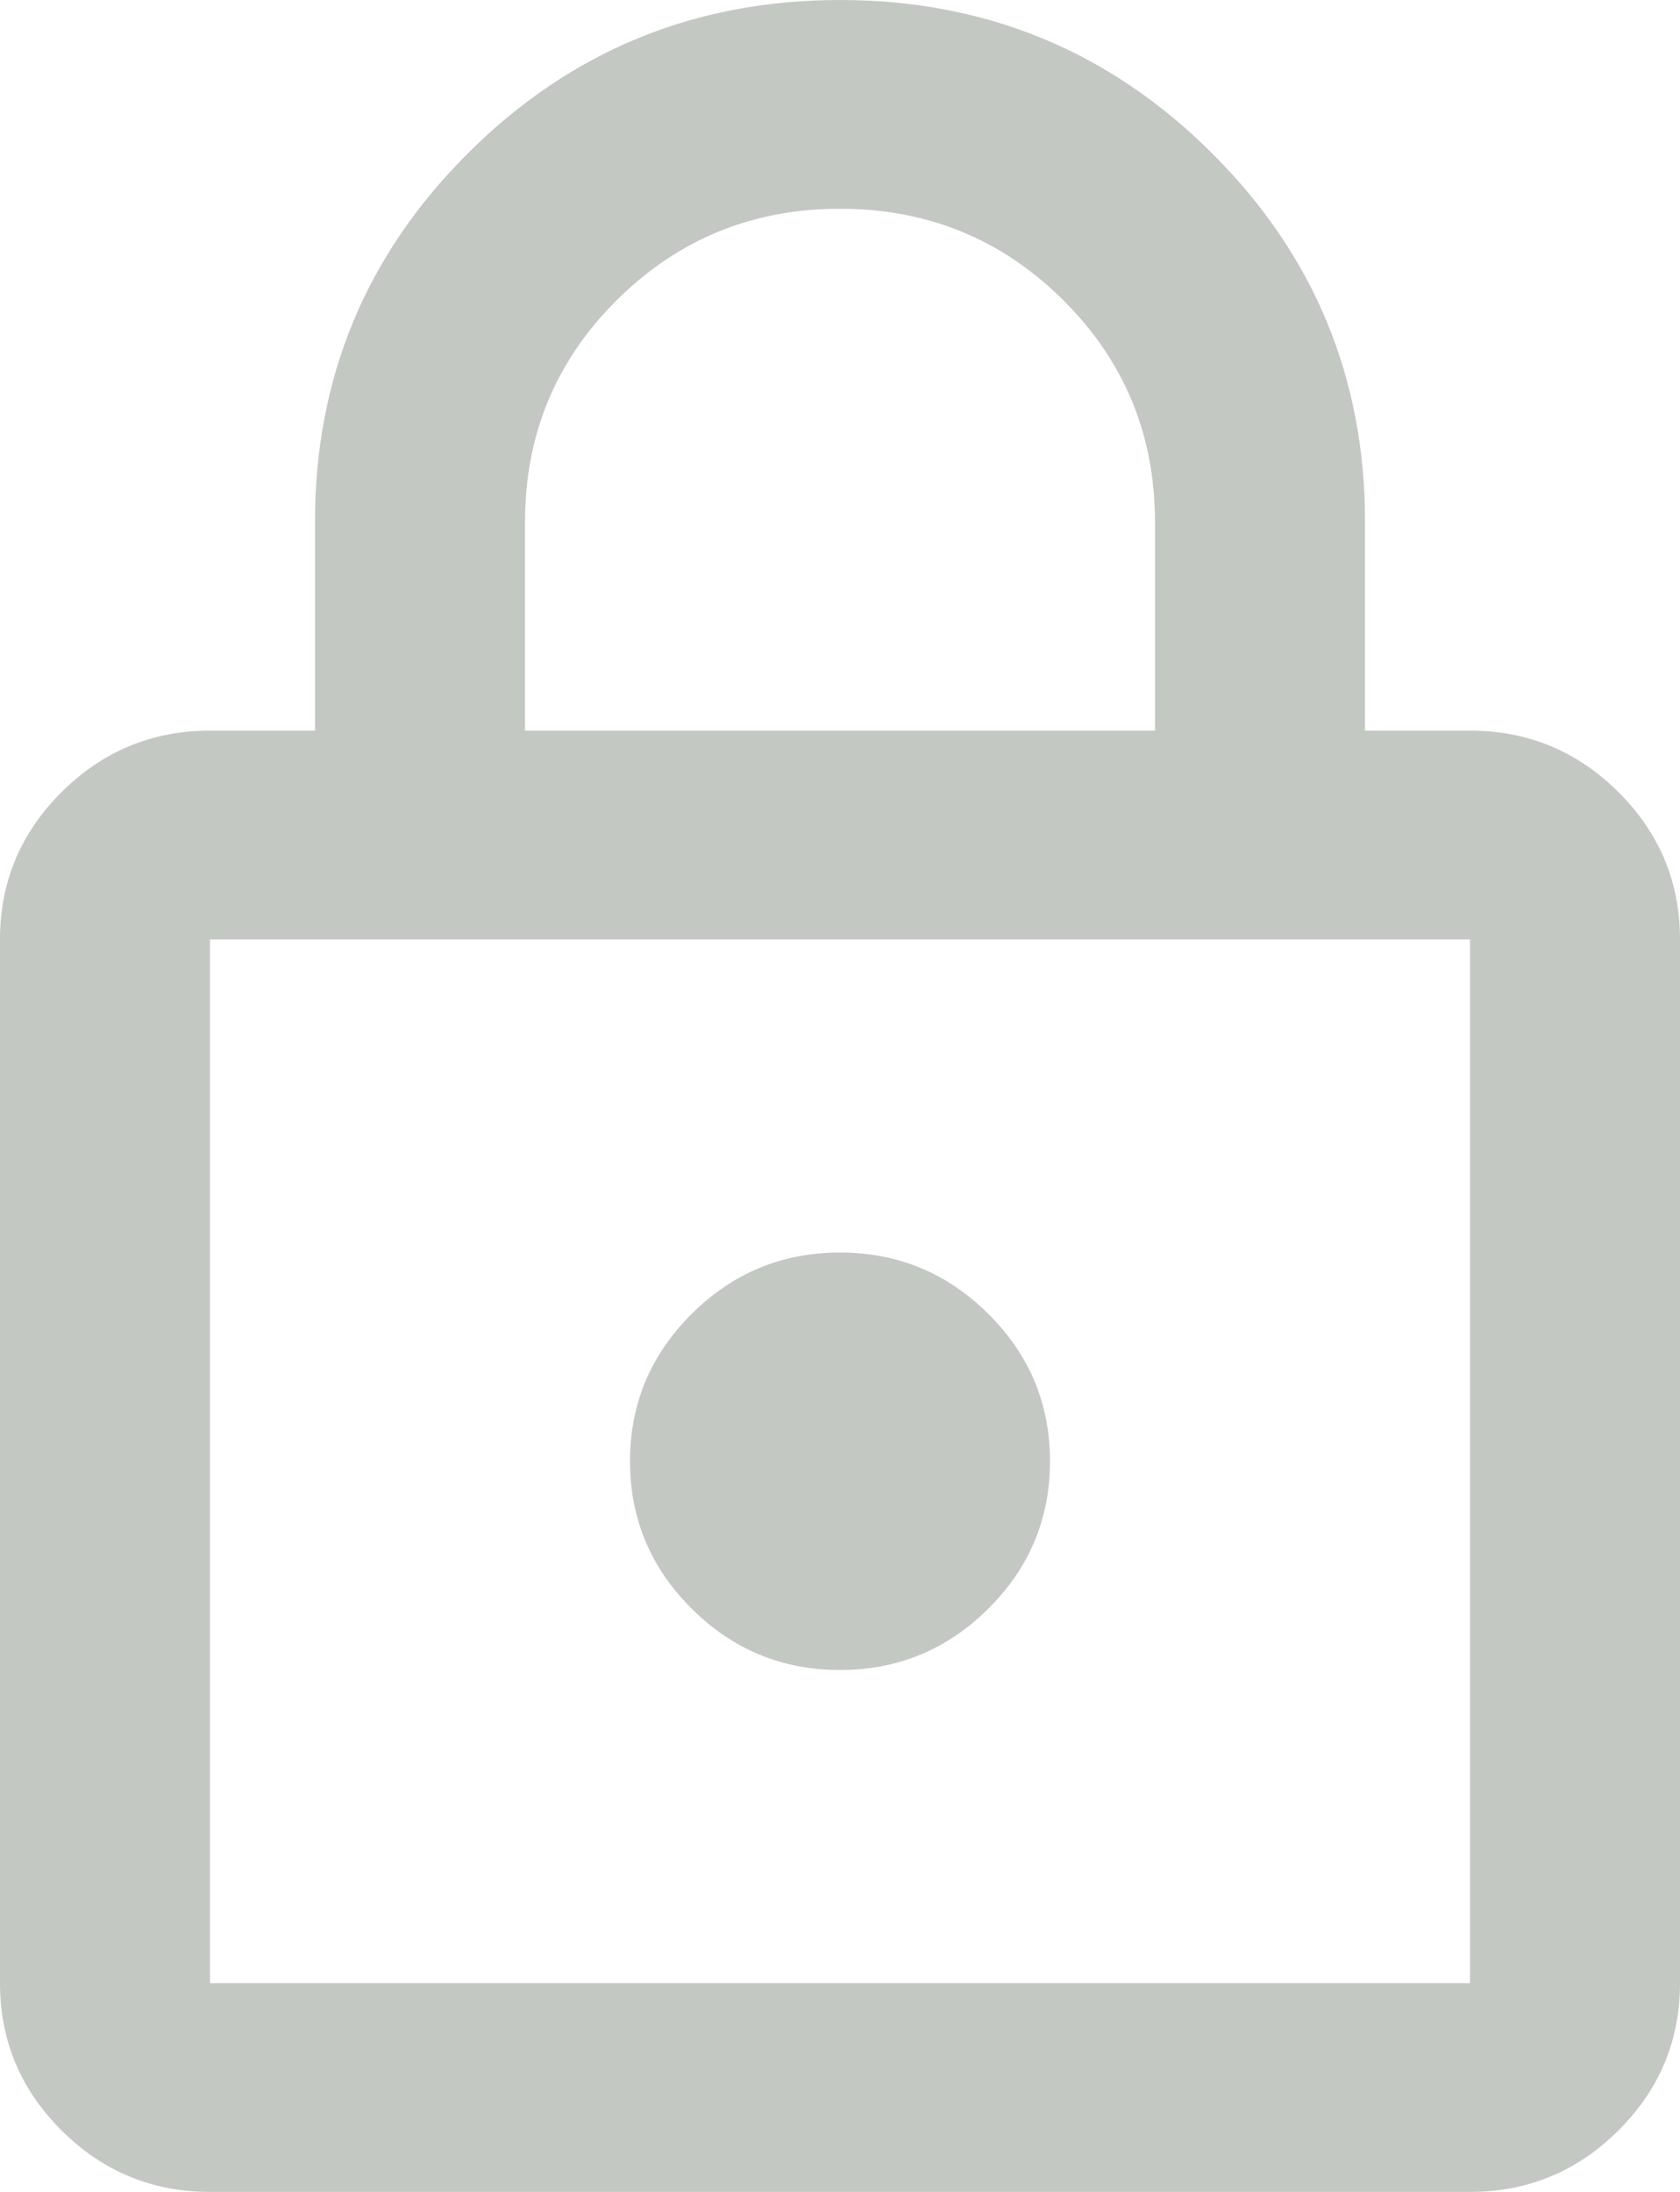 <svg width="23" height="30" viewBox="0 0 23 30" fill="none" xmlns="http://www.w3.org/2000/svg">
<path d="M2.875 30C2.084 30 1.408 29.72 0.845 29.161C0.282 28.601 0 27.929 0 27.143V12.857C0 12.071 0.282 11.399 0.845 10.839C1.408 10.28 2.084 10 2.875 10H4.312V7.143C4.312 5.167 5.013 3.482 6.415 2.089C7.816 0.696 9.511 0 11.5 0C13.489 0 15.184 0.696 16.585 2.089C17.987 3.482 18.688 5.167 18.688 7.143V10H20.125C20.916 10 21.592 10.28 22.155 10.839C22.718 11.399 23 12.071 23 12.857V27.143C23 27.929 22.718 28.601 22.155 29.161C21.592 29.72 20.916 30 20.125 30H2.875ZM2.875 27.143H20.125V12.857H2.875V27.143ZM11.5 22.857C12.291 22.857 12.967 22.577 13.53 22.018C14.094 21.458 14.375 20.786 14.375 20C14.375 19.214 14.094 18.542 13.53 17.982C12.967 17.423 12.291 17.143 11.5 17.143C10.709 17.143 10.033 17.423 9.47 17.982C8.907 18.542 8.625 19.214 8.625 20C8.625 20.786 8.907 21.458 9.47 22.018C10.033 22.577 10.709 22.857 11.5 22.857ZM7.188 10H15.812V7.143C15.812 5.952 15.393 4.94 14.555 4.107C13.716 3.274 12.698 2.857 11.5 2.857C10.302 2.857 9.284 3.274 8.445 4.107C7.607 4.94 7.188 5.952 7.188 7.143V10Z" fill="#C4C8C3"/>
</svg>
